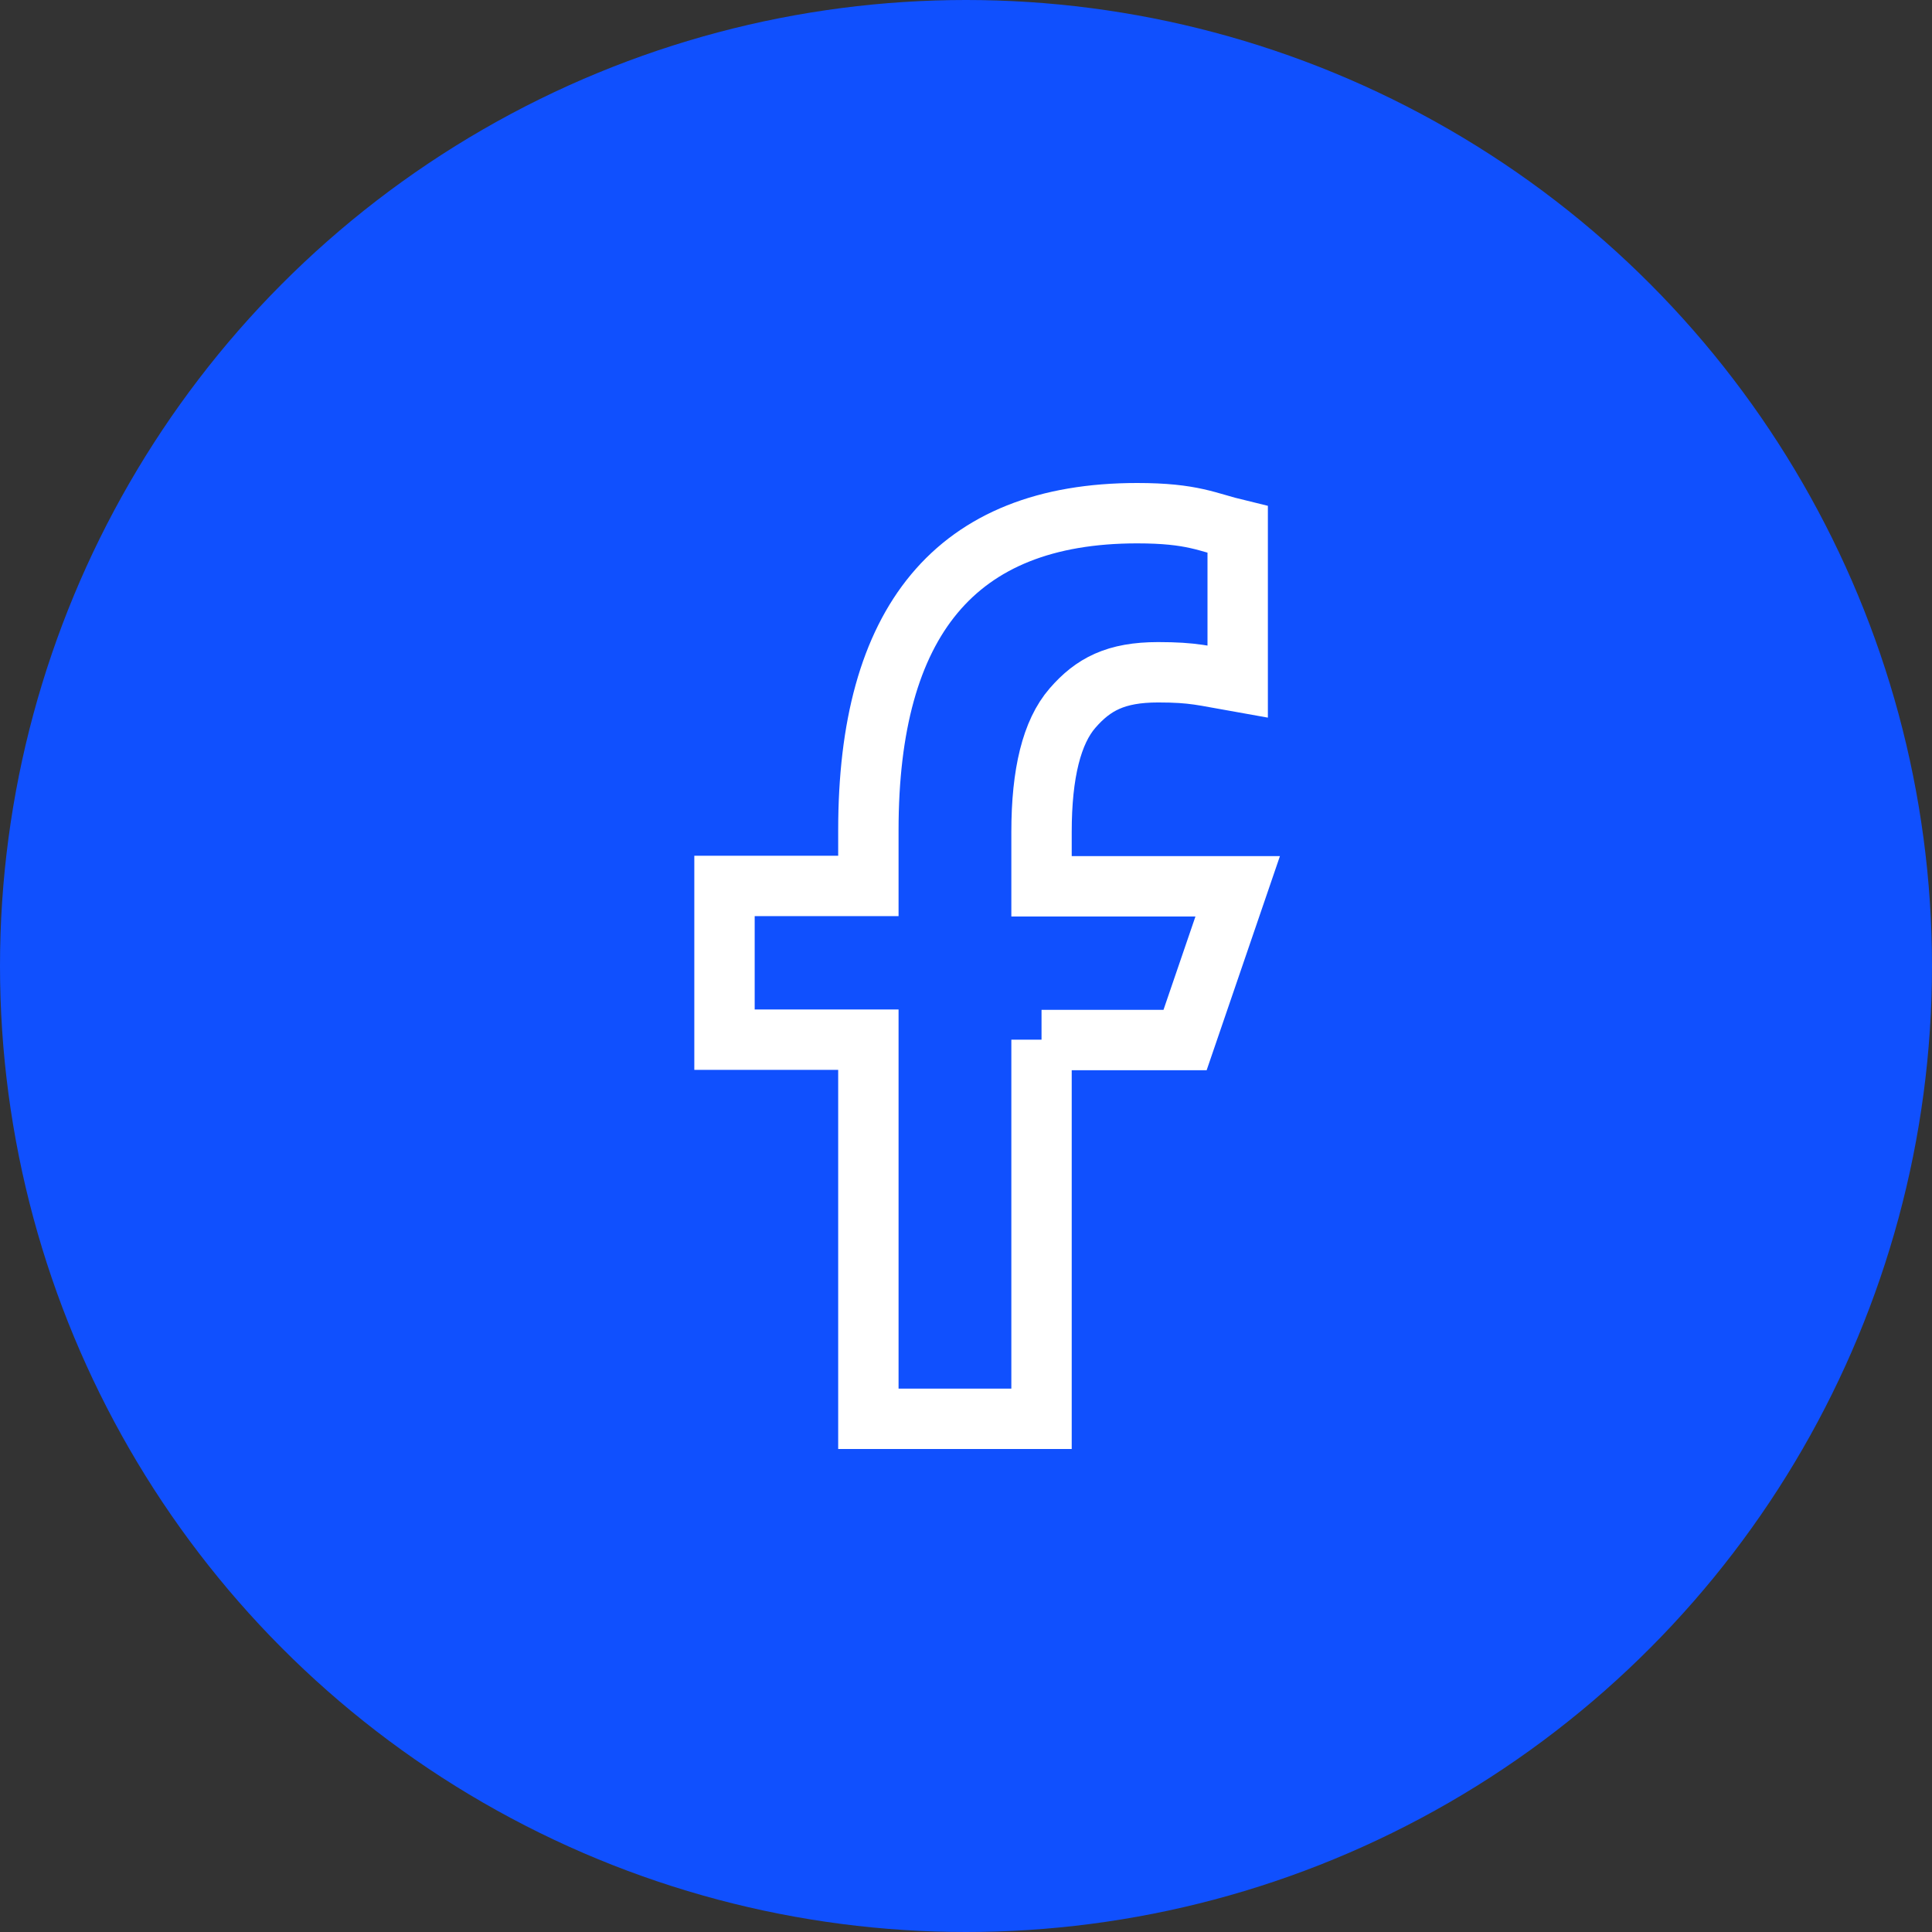 <svg width="64" height="64" viewBox="0 0 64 64" fill="none" xmlns="http://www.w3.org/2000/svg">
<rect x="0" y="0" width="64" height="64" fill="#333333" stroke="none"/>
<circle cx="32" cy="32" r="32" fill="#1050FE"/>
<path d="M34.502 34.441V47H28.766V34.441H24V29.348H28.766V27.496C28.766 20.617 31.623 17 37.668 17C39.522 17 39.985 17.3 41 17.544V22.581C39.864 22.381 39.544 22.27 38.363 22.27C36.962 22.27 36.212 22.669 35.528 23.457C34.844 24.245 34.502 25.61 34.502 27.562V29.36H41L39.257 34.452H34.502V34.441Z" stroke="white" stroke-width="2"/>
</svg>
